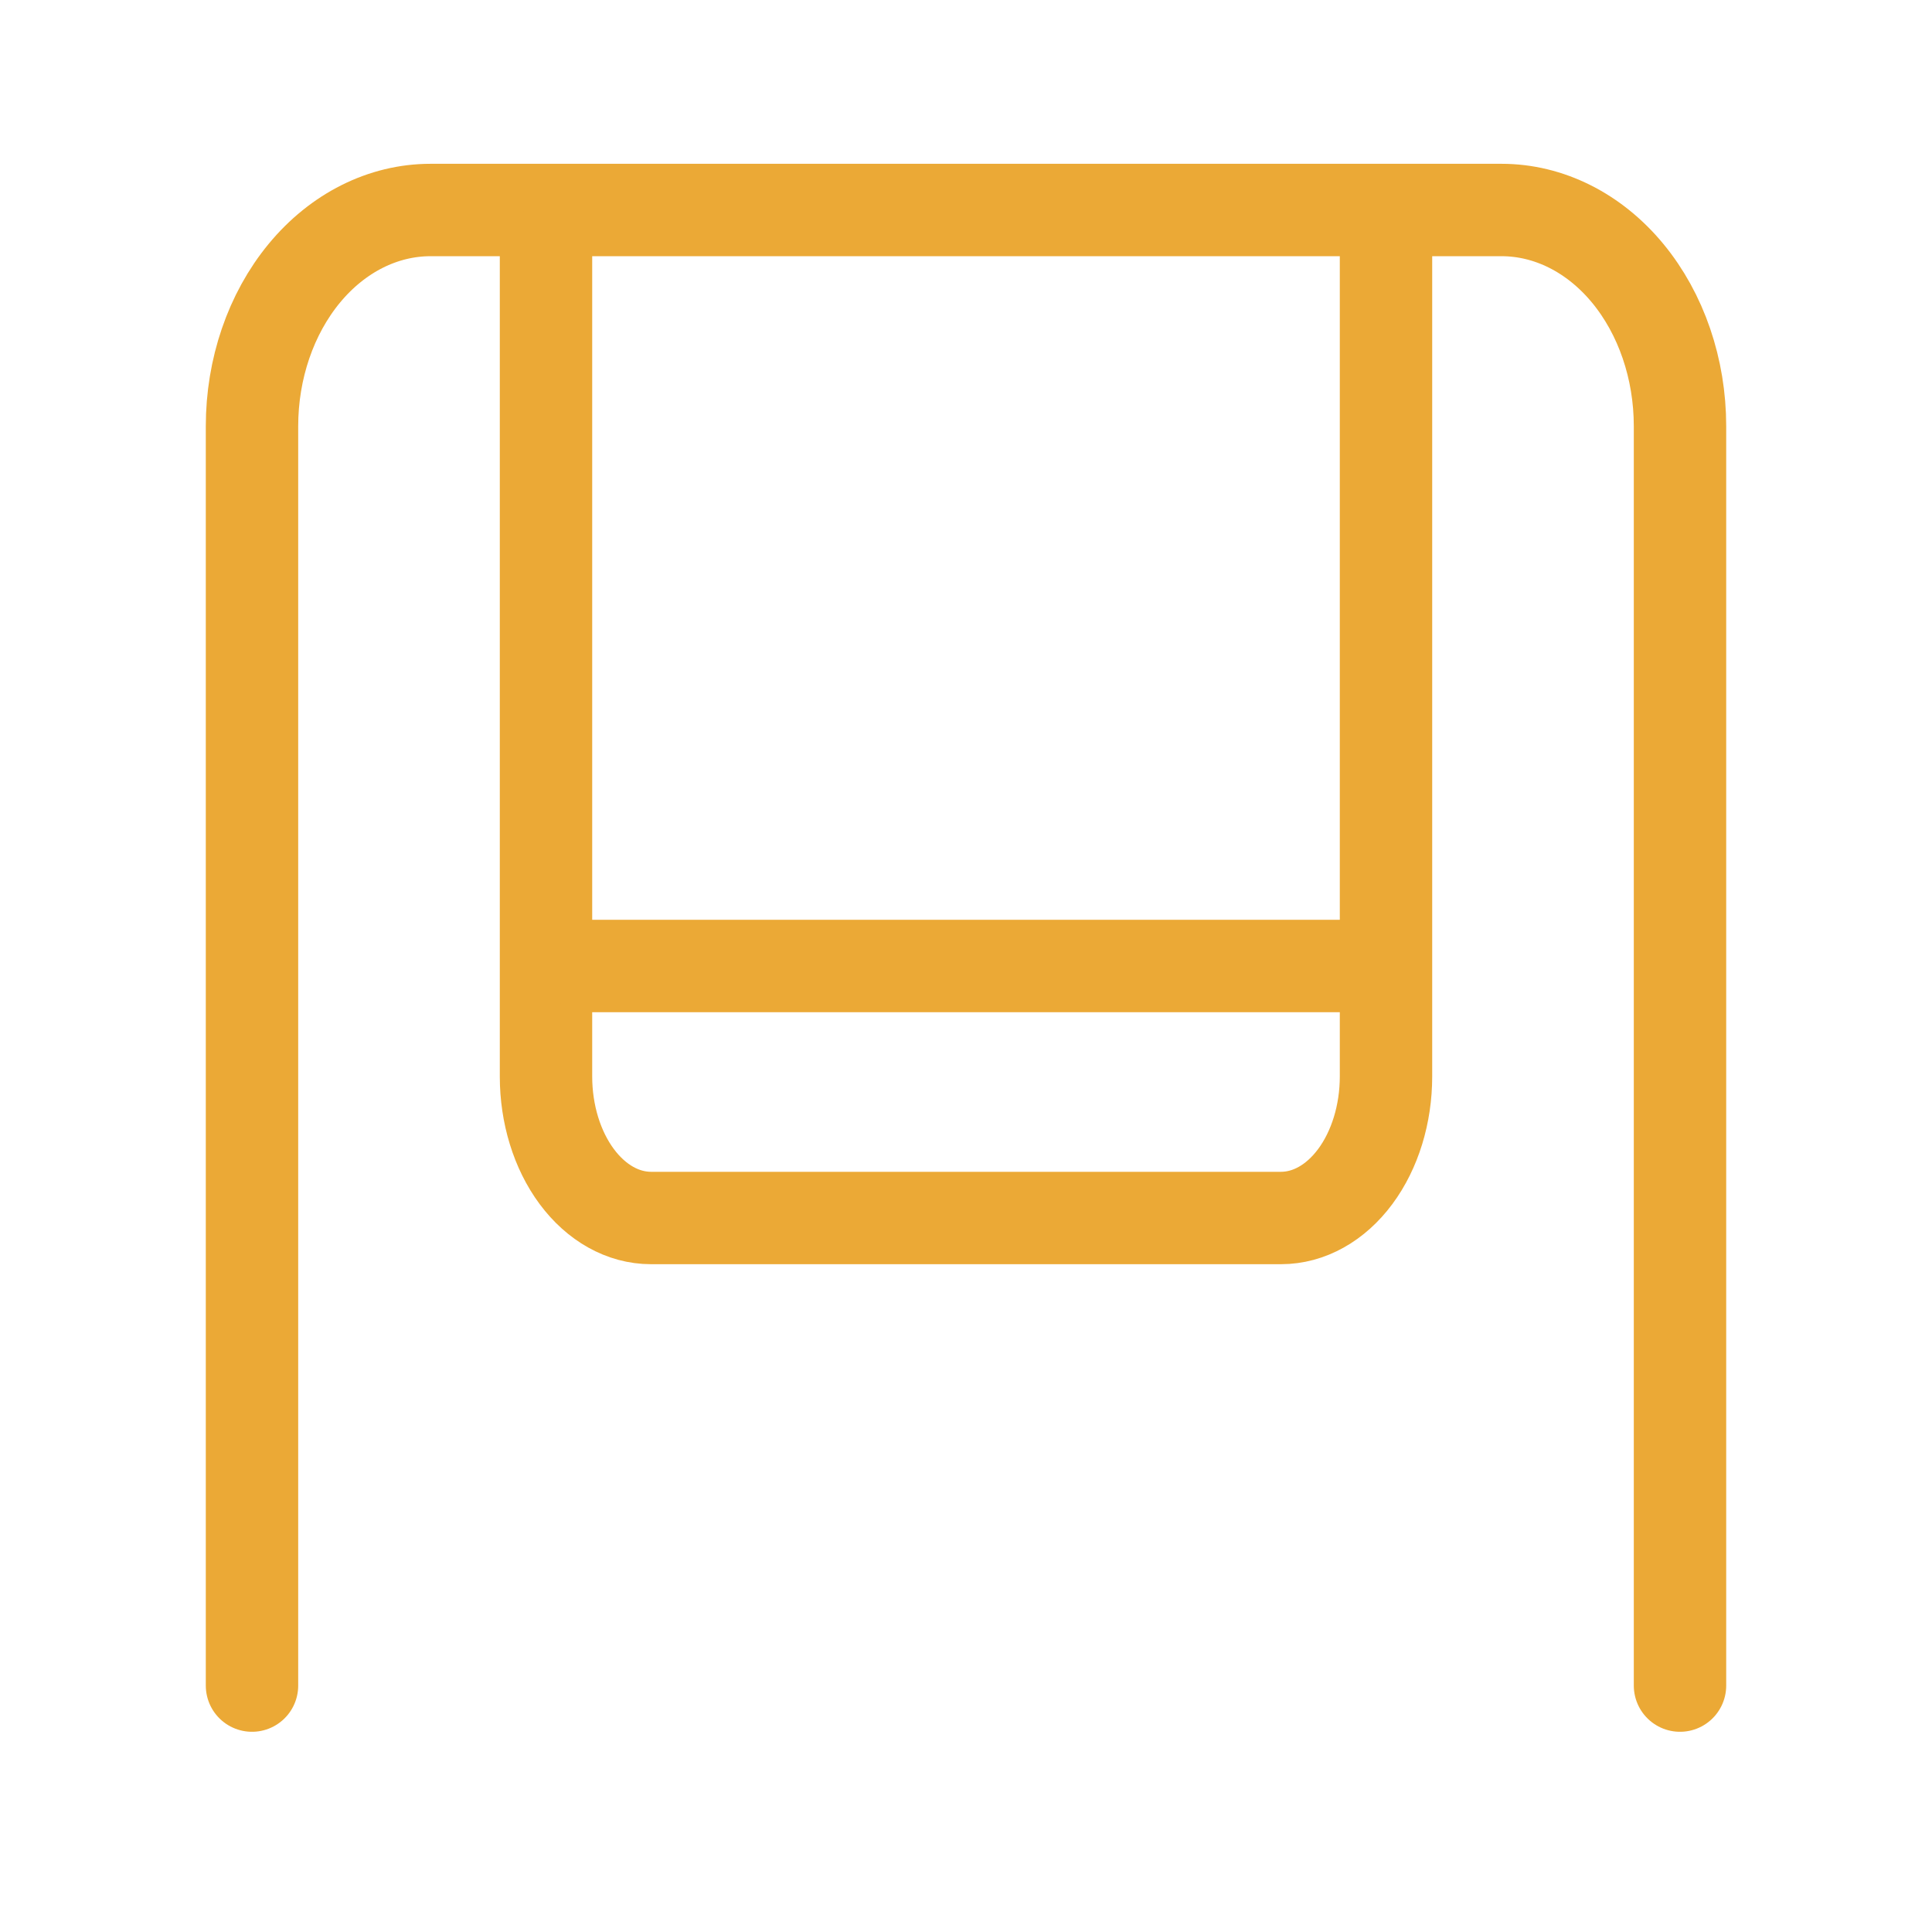 <?xml version="1.0" encoding="UTF-8"?> <svg xmlns="http://www.w3.org/2000/svg" width="46" height="46" viewBox="0 0 46 46" fill="none"><g clip-path="url(#clip0_1315_4349)"><g clip-path="url(#clip1_1315_4349)"><path d="M40 40.133V10.147C40 8.782 39.552 7.473 38.755 6.507C37.958 5.542 36.877 5 35.75 5H10.25C9.123 5 8.042 5.542 7.245 6.507C6.448 7.473 6 8.782 6 10.147V40.133" stroke="#EBA936" stroke-width="2.2" stroke-linecap="round" stroke-linejoin="round"></path><path d="M33 6V25.631C33 26.524 32.737 27.381 32.268 28.013C31.799 28.645 31.163 29 30.5 29H15.5C14.837 29 14.201 28.645 13.732 28.013C13.263 27.381 13 26.524 13 25.631V6" stroke="#EBA936" stroke-width="2.2" stroke-linecap="round" stroke-linejoin="round"></path><path d="M32 23L14 23" stroke="#EBA936" stroke-width="2.2" stroke-linecap="round" stroke-linejoin="round"></path></g></g><defs><clipPath id="clip0_1315_4349"><rect width="46" height="46" fill="white"></rect></clipPath><clipPath id="clip1_1315_4349"><rect width="46" height="46" fill="white"></rect></clipPath></defs></svg> 